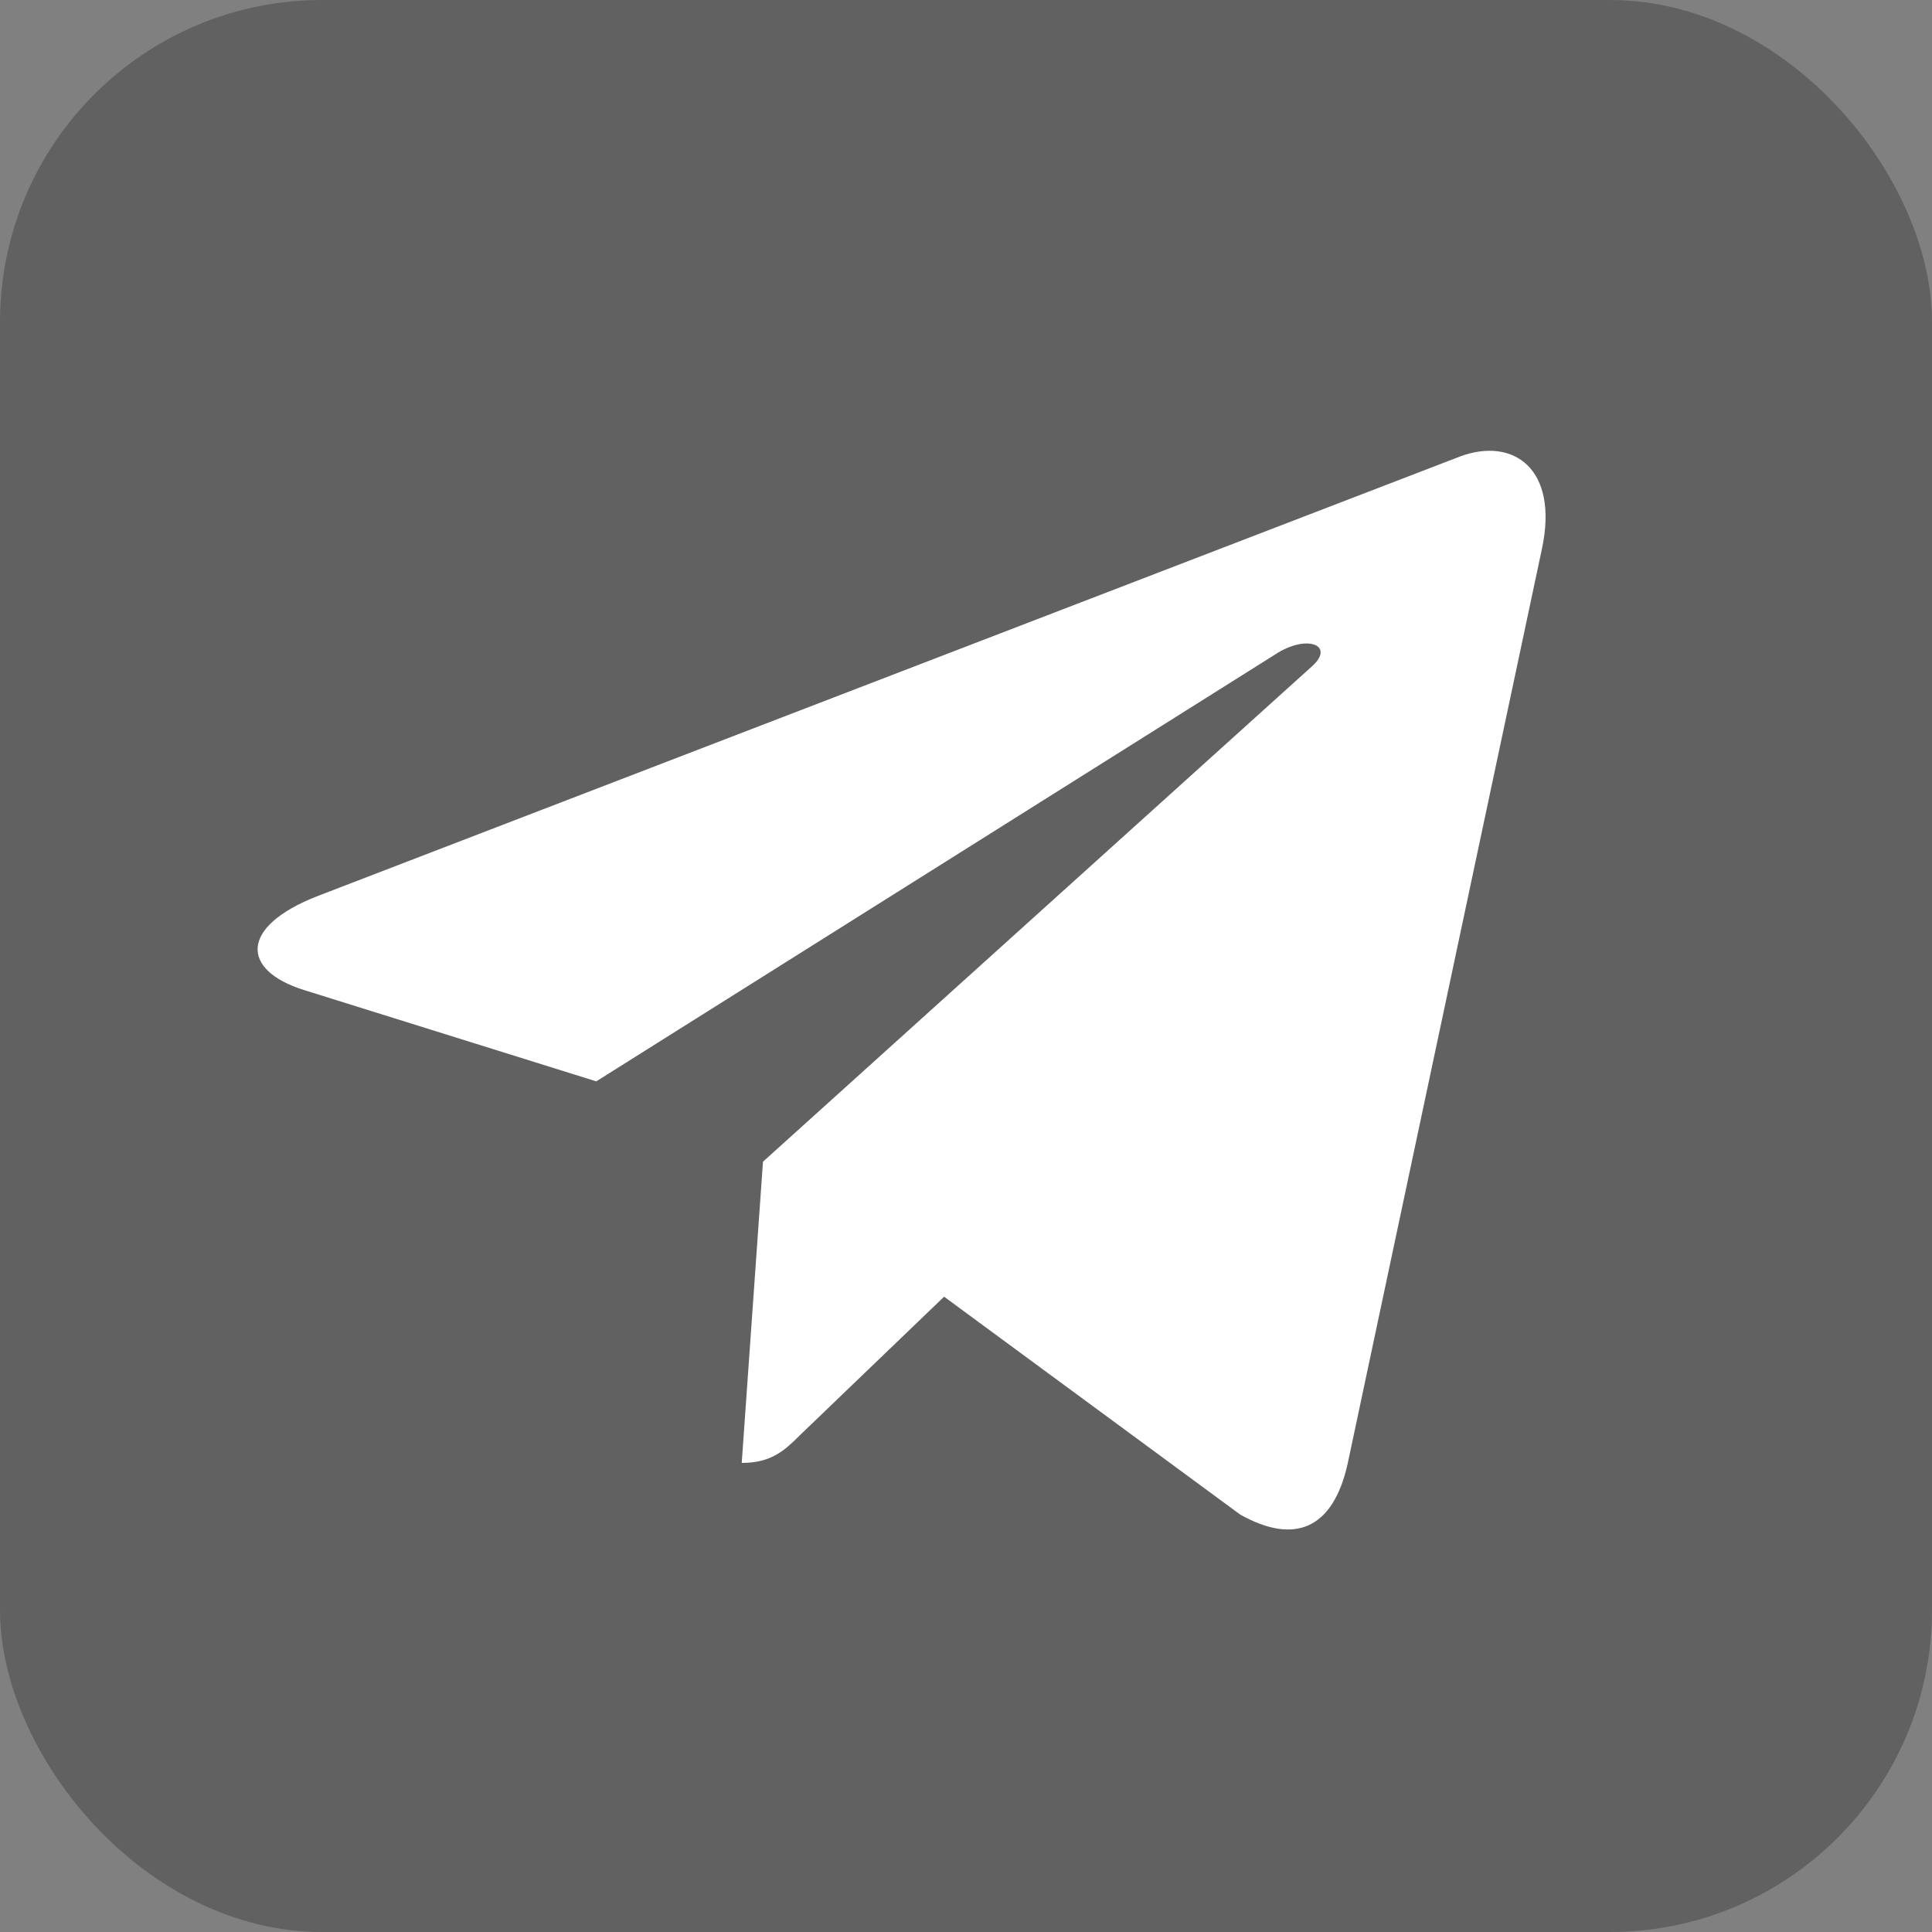 <svg width="24" height="24" viewBox="0 0 24 24" fill="none" xmlns="http://www.w3.org/2000/svg">
<rect x="0" y="0" width="24" height="24" fill="#808080" stroke="none"/>
<rect width="24" height="24" rx="4" fill="black" fill-opacity="0.24"/>
<path d="M9.478 14.431L9.214 18.173C9.592 18.173 9.756 18.009 9.953 17.813L11.728 16.108L15.407 18.815C16.082 19.193 16.557 18.994 16.739 18.192L19.154 6.82L19.154 6.82C19.369 5.817 18.794 5.425 18.136 5.671L3.943 11.132C2.974 11.51 2.989 12.053 3.778 12.299L7.407 13.433L15.836 8.133C16.232 7.869 16.593 8.015 16.296 8.279L9.478 14.431Z" fill="white"/>
</svg>
